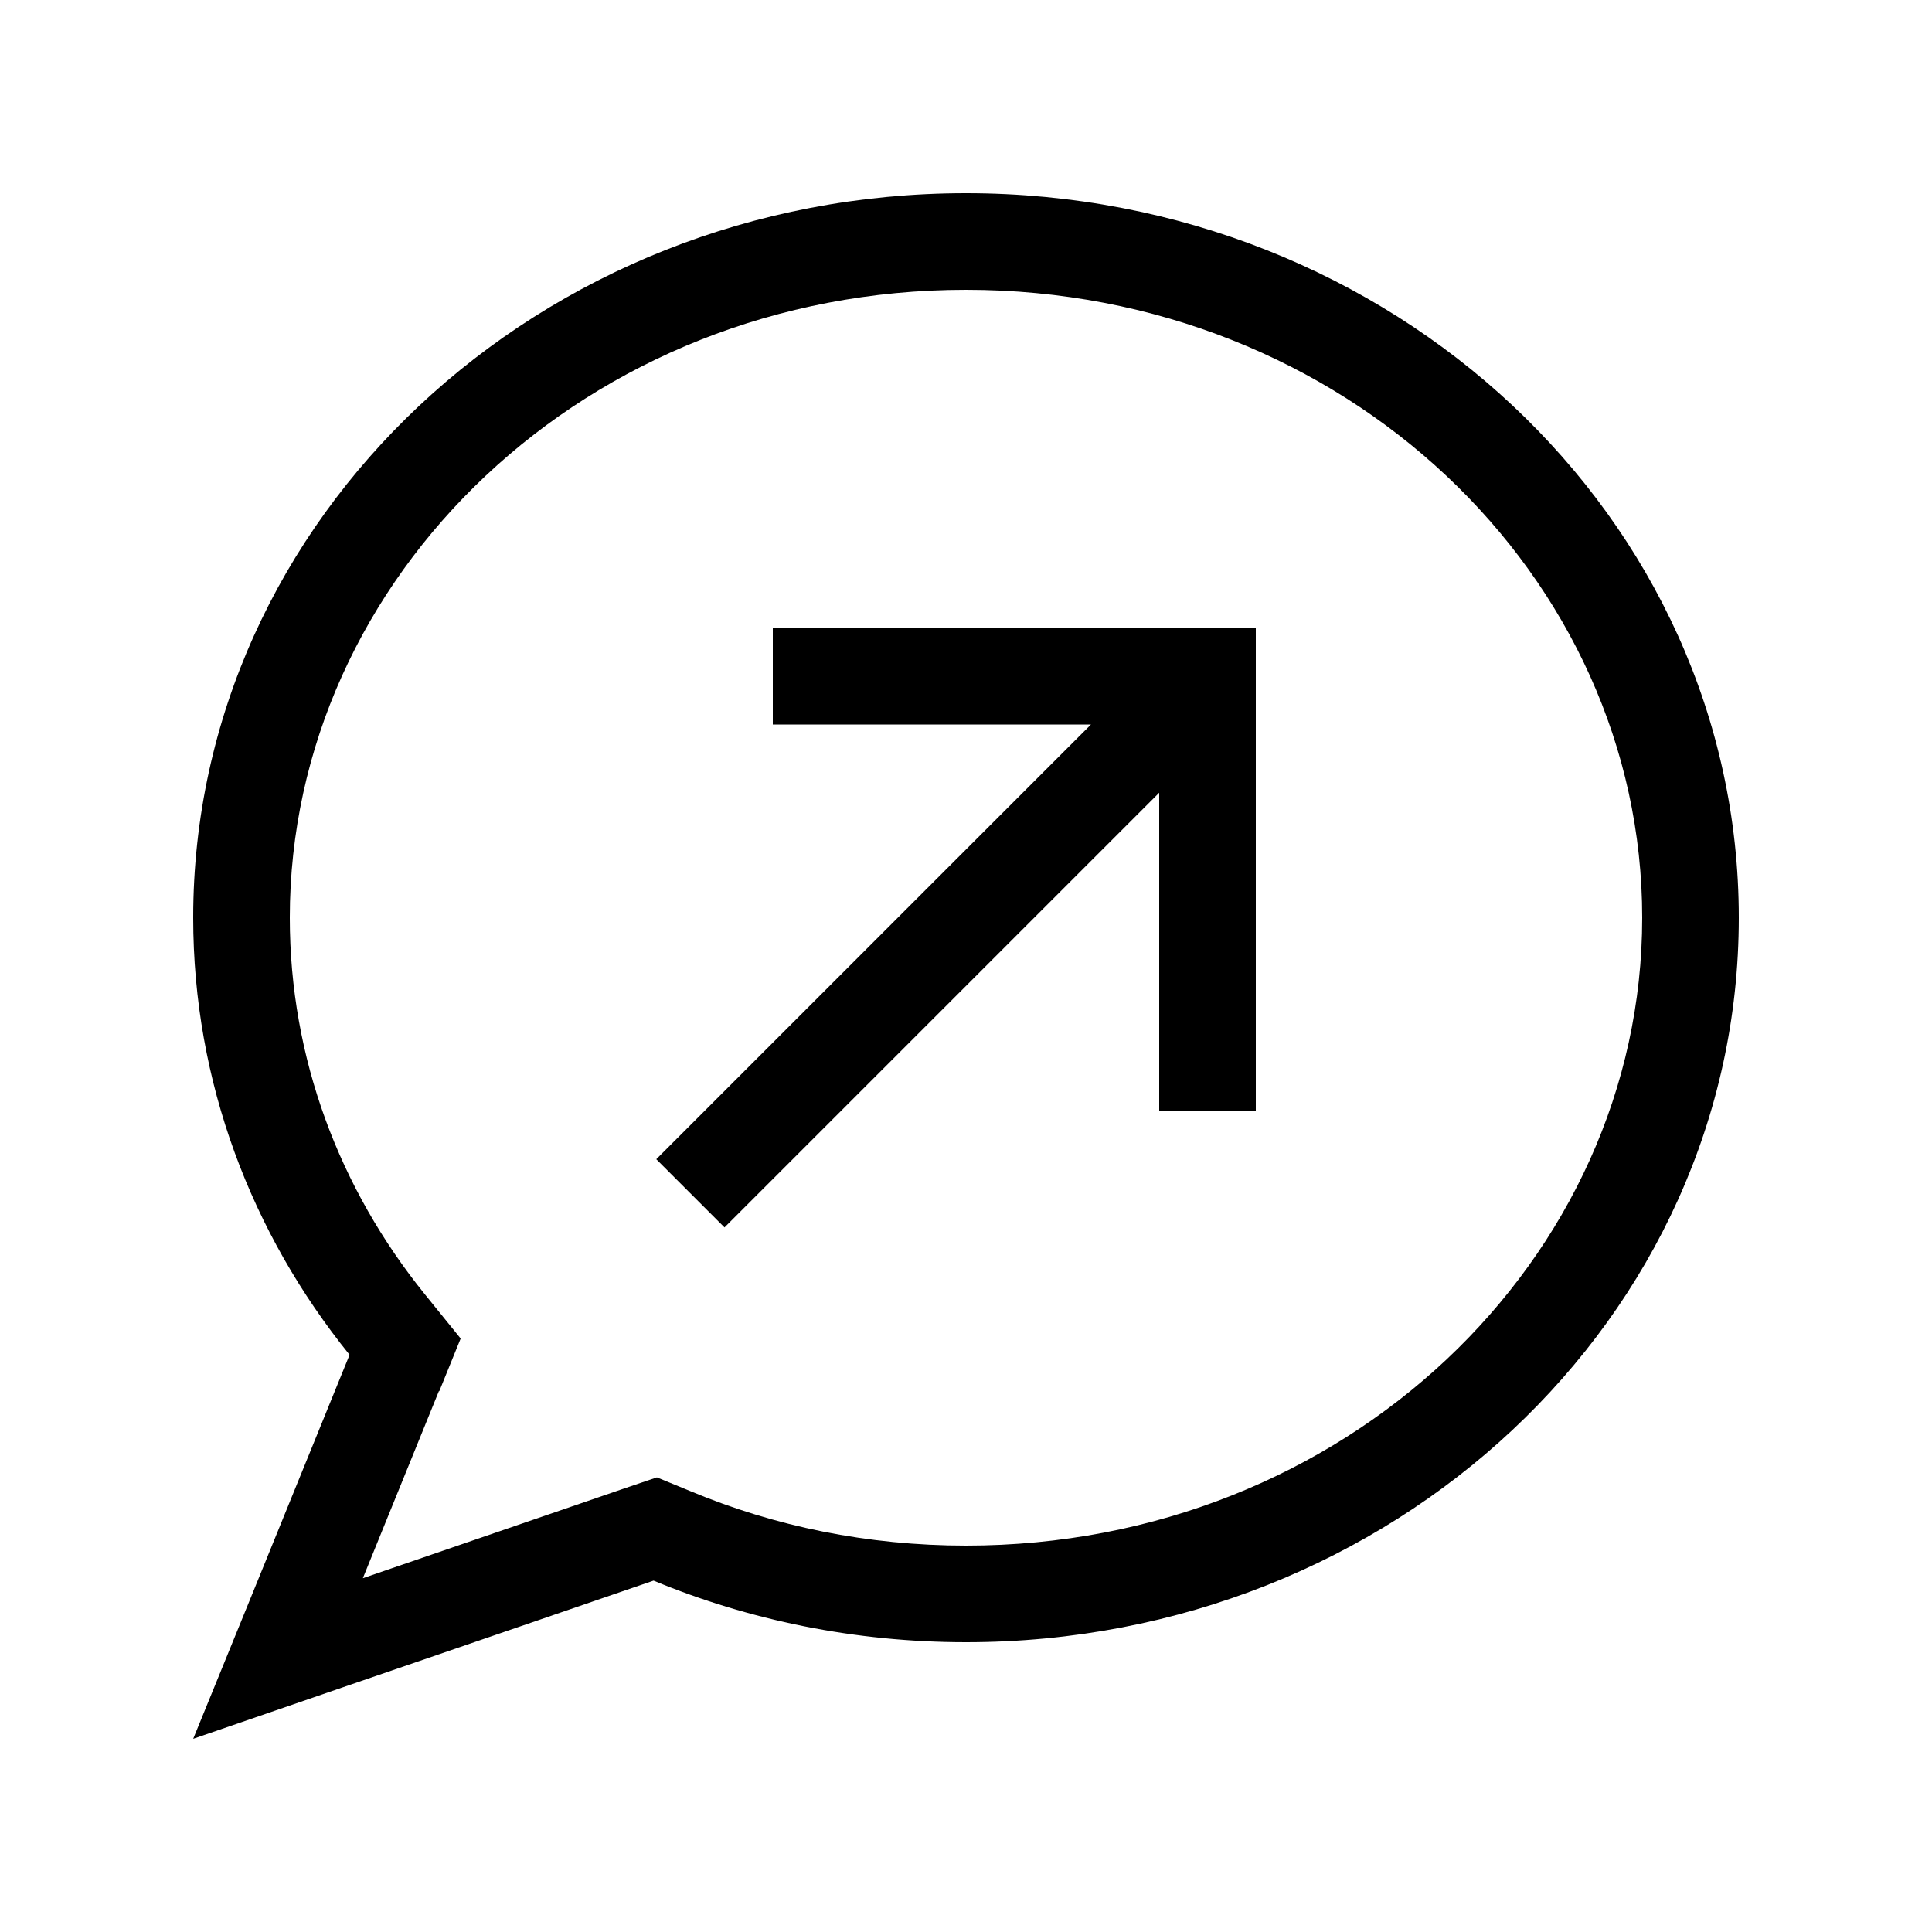 <svg xmlns="http://www.w3.org/2000/svg" viewBox="0 0 640 640"><!--! Font Awesome Pro 7.1.0 by @fontawesome - https://fontawesome.com License - https://fontawesome.com/license (Commercial License) Copyright 2025 Fonticons, Inc. --><path fill="currentColor" d="M145.5 460.9L152.6 443.4L140.7 428.7C112.5 393.8 96 350.6 96 304C96 191 194.3 96 320 96C445.7 96 544 191 544 304C544 417 445.7 512 320 512C287.4 512 256.6 505.6 228.8 494L217.6 489.4L206.1 493.3L120.2 522.8L145.4 460.8zM64 576C78.8 570.9 129.6 553.4 216.5 523.6C248.1 536.7 283.2 544 320 544C461.4 544 576 436.5 576 304C576 171.5 461.4 64 320 64C178.6 64 64 171.5 64 304C64 358.4 83.3 408.6 115.8 448.8C88.7 515.5 71.4 557.9 64 576zM272 240L361.4 240L228.7 372.7L217.4 384L240 406.6L251.3 395.3L384 262.6L384 368L416 368L416 208L256 208L256 240L272 240z"/></svg>